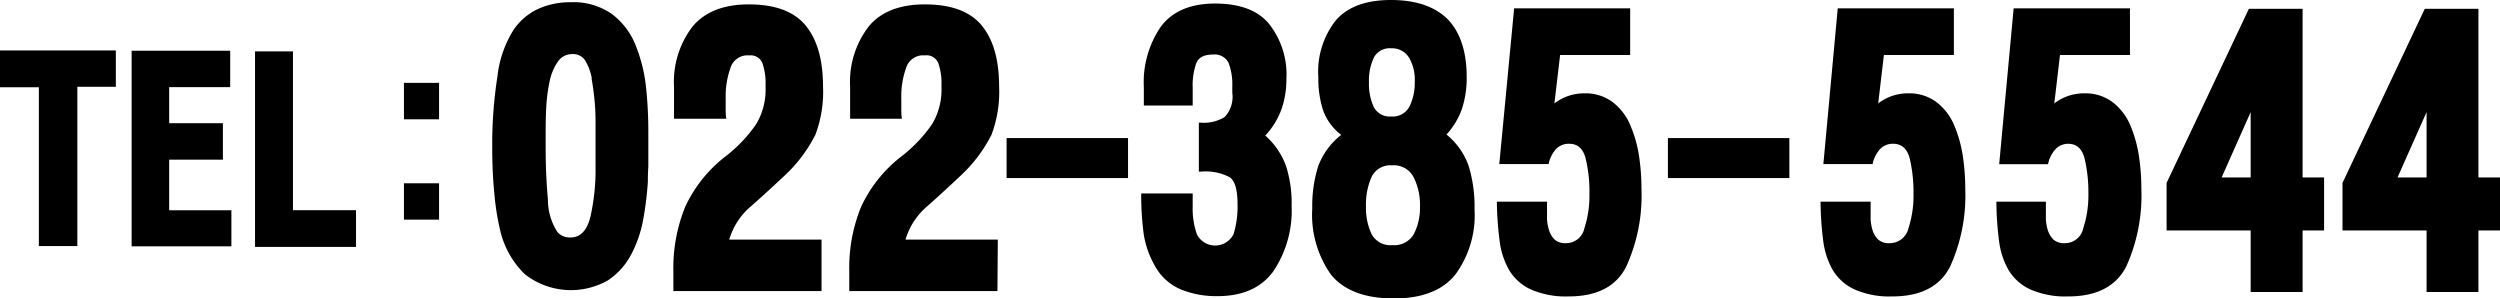 <svg xmlns="http://www.w3.org/2000/svg" viewBox="0 0 267.61 31.91"><g id="レイヤー_2" data-name="レイヤー 2"><g id="文字"><path d="M12.4,9.29H8.28V26.34H4.16v-17H0V5.4H12.4Z"/><path d="M24.77,26.37H14.09V5.43H24.64v3.9H18.11v3.86h5.75v3.9H18.11v5.42h6.66Z"/><path d="M38.11,26.43H27.3V5.5h4.06v17h6.75Z"/><path d="M43.24,12.77V8.87H47v3.9Zm0,10.74V19.62H47v3.89Z"/><path d="M69.35,19.44a34.66,34.66,0,0,1-.52,4.17,12.89,12.89,0,0,1-1.27,3.64A7.55,7.55,0,0,1,65.09,30a8,8,0,0,1-8.9-.64,9.52,9.52,0,0,1-2.66-4.75,26.85,26.85,0,0,1-.61-3.86c-.16-1.6-.23-3.26-.23-5a47.07,47.07,0,0,1,.56-7.58,11.79,11.79,0,0,1,1.74-5A6.57,6.57,0,0,1,57.63.94a8.29,8.29,0,0,1,3.48-.7,7.13,7.13,0,0,1,4.43,1.29,7.76,7.76,0,0,1,2.51,3.34A16.88,16.88,0,0,1,69.14,9.2a45.41,45.41,0,0,1,.26,5V16q0,1.08,0,1.86C69.36,18.33,69.35,18.88,69.35,19.44Zm-6-11.06a5.68,5.68,0,0,0-.73-1.93,1.51,1.51,0,0,0-1.34-.66,1.82,1.82,0,0,0-1.57.82,5.65,5.65,0,0,0-.88,2.12,18,18,0,0,0-.35,2.61c-.05.88-.07,1.78-.07,2.69v1.74c0,2,.08,3.83.24,5.58a6.41,6.41,0,0,0,1,3.46,1.79,1.79,0,0,0,.62.47,2.08,2.08,0,0,0,.8.14c1.06,0,1.78-.75,2.14-2.26a22.85,22.85,0,0,0,.54-5.27V16.66c0-.4,0-1,0-1.79s0-1.38,0-1.78a24.1,24.1,0,0,0-.12-2.48C63.55,9.85,63.45,9.1,63.32,8.38Z"/><path d="M87.94,31.16H72.08c0-.28,0-.66,0-1.13s0-.81,0-1a17.41,17.41,0,0,1,1.27-6.9,14.53,14.53,0,0,1,4.38-5.44,15.31,15.31,0,0,0,3.22-3.41,7.2,7.2,0,0,0,1-3.93V9.13a6.67,6.67,0,0,0-.33-2.35,1.35,1.35,0,0,0-1.41-.85A1.91,1.91,0,0,0,78.2,7.25a9,9,0,0,0-.52,3.29c0,.38,0,.75,0,1.11s0,.71.07,1.06h-5.6V9.27a9.71,9.71,0,0,1,2-6.45c1.32-1.56,3.31-2.35,6-2.35q4.23,0,6.09,2.26t1.86,6.54a13,13,0,0,1-.82,5.16,15.51,15.51,0,0,1-3.18,4.26Q81.64,21,80.2,22.24a7.43,7.43,0,0,0-2.14,3.41h9.88Z"/><path d="M106.77,31.16H90.91c0-.28,0-.66,0-1.13s0-.81,0-1a17.24,17.24,0,0,1,1.27-6.9,14.53,14.53,0,0,1,4.38-5.44,15.55,15.55,0,0,0,3.22-3.41,7.2,7.2,0,0,0,1-3.93V9.13a6.67,6.67,0,0,0-.33-2.35A1.35,1.35,0,0,0,99,5.93,1.9,1.9,0,0,0,97,7.25a9,9,0,0,0-.52,3.29c0,.38,0,.75,0,1.11s0,.71.07,1.06H91V9.27a9.71,9.71,0,0,1,2-6.45C94.3,1.26,96.29.47,99,.47q4.23,0,6.09,2.26t1.86,6.54a13,13,0,0,1-.82,5.16,15.51,15.51,0,0,1-3.18,4.26c-1.63,1.54-2.93,2.72-3.88,3.55a7.43,7.43,0,0,0-2.14,3.41h9.88Z"/><path d="M120.75,19.06h-13V14.78h13Z"/><path d="M138.26,22a11.68,11.68,0,0,1-1.93,7c-1.29,1.8-3.29,2.7-6,2.7a10,10,0,0,1-4-.75,5.7,5.7,0,0,1-2.71-2.5A9.8,9.8,0,0,1,122.42,25a31.54,31.54,0,0,1-.26-4.29h5.51v1.42a8.11,8.11,0,0,0,.47,3,2.2,2.2,0,0,0,3.91-.08,10.18,10.18,0,0,0,.42-3.24c0-1.48-.27-2.42-.82-2.83a5.59,5.59,0,0,0-3.09-.61h-.23V13.13h.19a4.26,4.26,0,0,0,2.58-.61,3.16,3.16,0,0,0,.81-2.59v-.7a6.42,6.42,0,0,0-.4-2.5,1.66,1.66,0,0,0-1.68-.89c-.94,0-1.53.31-1.78.94a7,7,0,0,0-.38,2.59V11.3h-5.23v-2a10.49,10.49,0,0,1,1.86-6.5Q126.16.38,130.07.38t5.72,2.11a8.74,8.74,0,0,1,1.91,6,9.51,9.51,0,0,1-.55,3.27,8.1,8.1,0,0,1-1.71,2.75,8,8,0,0,1,2.21,3.23A12.86,12.86,0,0,1,138.26,22Z"/><path d="M157.84,22.41a10.7,10.7,0,0,1-2.07,7c-1.38,1.7-3.58,2.54-6.59,2.54s-5.34-.85-6.71-2.56a11.1,11.1,0,0,1-2-7.09,14.09,14.09,0,0,1,.63-4.49,7.58,7.58,0,0,1,2.47-3.37,5.77,5.77,0,0,1-1.95-2.66,11,11,0,0,1-.5-3.5A8.87,8.87,0,0,1,143,2.17Q144.89,0,148.9,0T155,2.09c1.32,1.4,2,3.45,2,6.15a10.6,10.6,0,0,1-.49,3.36,8,8,0,0,1-1.67,2.8,7.57,7.57,0,0,1,2.38,3.39A15,15,0,0,1,157.84,22.41ZM152,22.17a6.65,6.65,0,0,0-.68-3.2A2.37,2.37,0,0,0,149,17.7a2.22,2.22,0,0,0-2.17,1.22,7.2,7.2,0,0,0-.61,3.16,6.57,6.57,0,0,0,.61,3,2.29,2.29,0,0,0,2.22,1.16,2.41,2.41,0,0,0,2.26-1.13A6,6,0,0,0,152,22.17Zm-.56-13.41a4.68,4.68,0,0,0-.61-2.59,2.14,2.14,0,0,0-1.93-1,1.9,1.9,0,0,0-1.84,1,5.79,5.79,0,0,0-.52,2.64,5.94,5.94,0,0,0,.52,2.66,1.93,1.93,0,0,0,1.88,1,2,2,0,0,0,1.93-1.06A5.66,5.66,0,0,0,151.44,8.76Z"/><path d="M167.91,31.73a9.32,9.32,0,0,1-4.07-.76,5.23,5.23,0,0,1-2.3-2.07,8.3,8.3,0,0,1-1-3,36.18,36.18,0,0,1-.31-4.31h5.37v.89c0,.35,0,.69,0,1a4.72,4.72,0,0,0,.17,1,2.47,2.47,0,0,0,.61,1.13,1.66,1.66,0,0,0,1.22.42,2,2,0,0,0,2-1.6,11.29,11.29,0,0,0,.54-3.62v-.1a15.31,15.31,0,0,0-.4-3.72c-.26-1.06-.85-1.6-1.76-1.6a1.87,1.87,0,0,0-1.44.59,3.4,3.4,0,0,0-.77,1.58h-5.28L162.08.89H174.5v5H167l-.61,5.18a5.17,5.17,0,0,1,1.55-.82,5.26,5.26,0,0,1,1.7-.26,4.82,4.82,0,0,1,3.06,1,6.08,6.08,0,0,1,1.85,2.5,13.36,13.36,0,0,1,.9,3.22,23.73,23.73,0,0,1,.26,3.53,18.26,18.26,0,0,1-1.63,8.29Q172.48,31.73,167.91,31.73Z"/><path d="M191.54,19.06h-13V14.78h13Z"/><path d="M202.56,31.73a9.29,9.29,0,0,1-4.07-.76,5.31,5.31,0,0,1-2.31-2.07,8.49,8.49,0,0,1-1-3,34.42,34.42,0,0,1-.3-4.31h5.36v.89c0,.35,0,.69,0,1a4.69,4.69,0,0,0,.16,1,2.56,2.56,0,0,0,.61,1.13,1.68,1.68,0,0,0,1.23.42,2.06,2.06,0,0,0,2.05-1.6,11.29,11.29,0,0,0,.54-3.62v-.1a15.82,15.82,0,0,0-.4-3.72c-.27-1.06-.86-1.6-1.77-1.6a1.86,1.86,0,0,0-1.43.59,3.41,3.41,0,0,0-.78,1.58h-5.27L196.72.89h12.43v5h-7.49l-.61,5.18a5.17,5.17,0,0,1,1.55-.82,5.31,5.31,0,0,1,1.7-.26,4.82,4.82,0,0,1,3.06,1,6.1,6.1,0,0,1,1.86,2.5,13.81,13.81,0,0,1,.89,3.22,23.73,23.73,0,0,1,.26,3.53,18.4,18.4,0,0,1-1.62,8.29C207.67,30.66,205.6,31.73,202.56,31.73Z"/><path d="M221.39,31.73a9.34,9.34,0,0,1-4.08-.76A5.29,5.29,0,0,1,215,28.9a8.3,8.3,0,0,1-1-3,34.42,34.42,0,0,1-.3-4.31H219v.89c0,.35,0,.69,0,1a4.69,4.69,0,0,0,.16,1,2.56,2.56,0,0,0,.61,1.13,1.67,1.67,0,0,0,1.23.42,2,2,0,0,0,2-1.6,11.28,11.28,0,0,0,.55-3.62v-.1a15.82,15.82,0,0,0-.4-3.72c-.27-1.06-.86-1.6-1.77-1.6A1.87,1.87,0,0,0,220,16a3.4,3.4,0,0,0-.77,1.58H214L215.55.89H228v5h-7.49l-.61,5.18a5.17,5.17,0,0,1,1.55-.82,5.31,5.31,0,0,1,1.7-.26,4.82,4.82,0,0,1,3.06,1,6.18,6.18,0,0,1,1.86,2.5,13.81,13.81,0,0,1,.89,3.22,23.73,23.73,0,0,1,.26,3.53,18.4,18.4,0,0,1-1.62,8.29Q225.95,31.73,221.39,31.73Z"/><path d="M248.78,24.67h-2.3v6.59h-5.56V24.67h-9V19.58L240.73.94h5.75V19h2.3ZM240.92,19V12L237.81,19Z"/><path d="M267.61,24.67H265.3v6.59h-5.55V24.67h-9V19.58L259.56.94h5.74V19h2.31ZM259.75,19V12L256.64,19Z"/></g></g></svg>